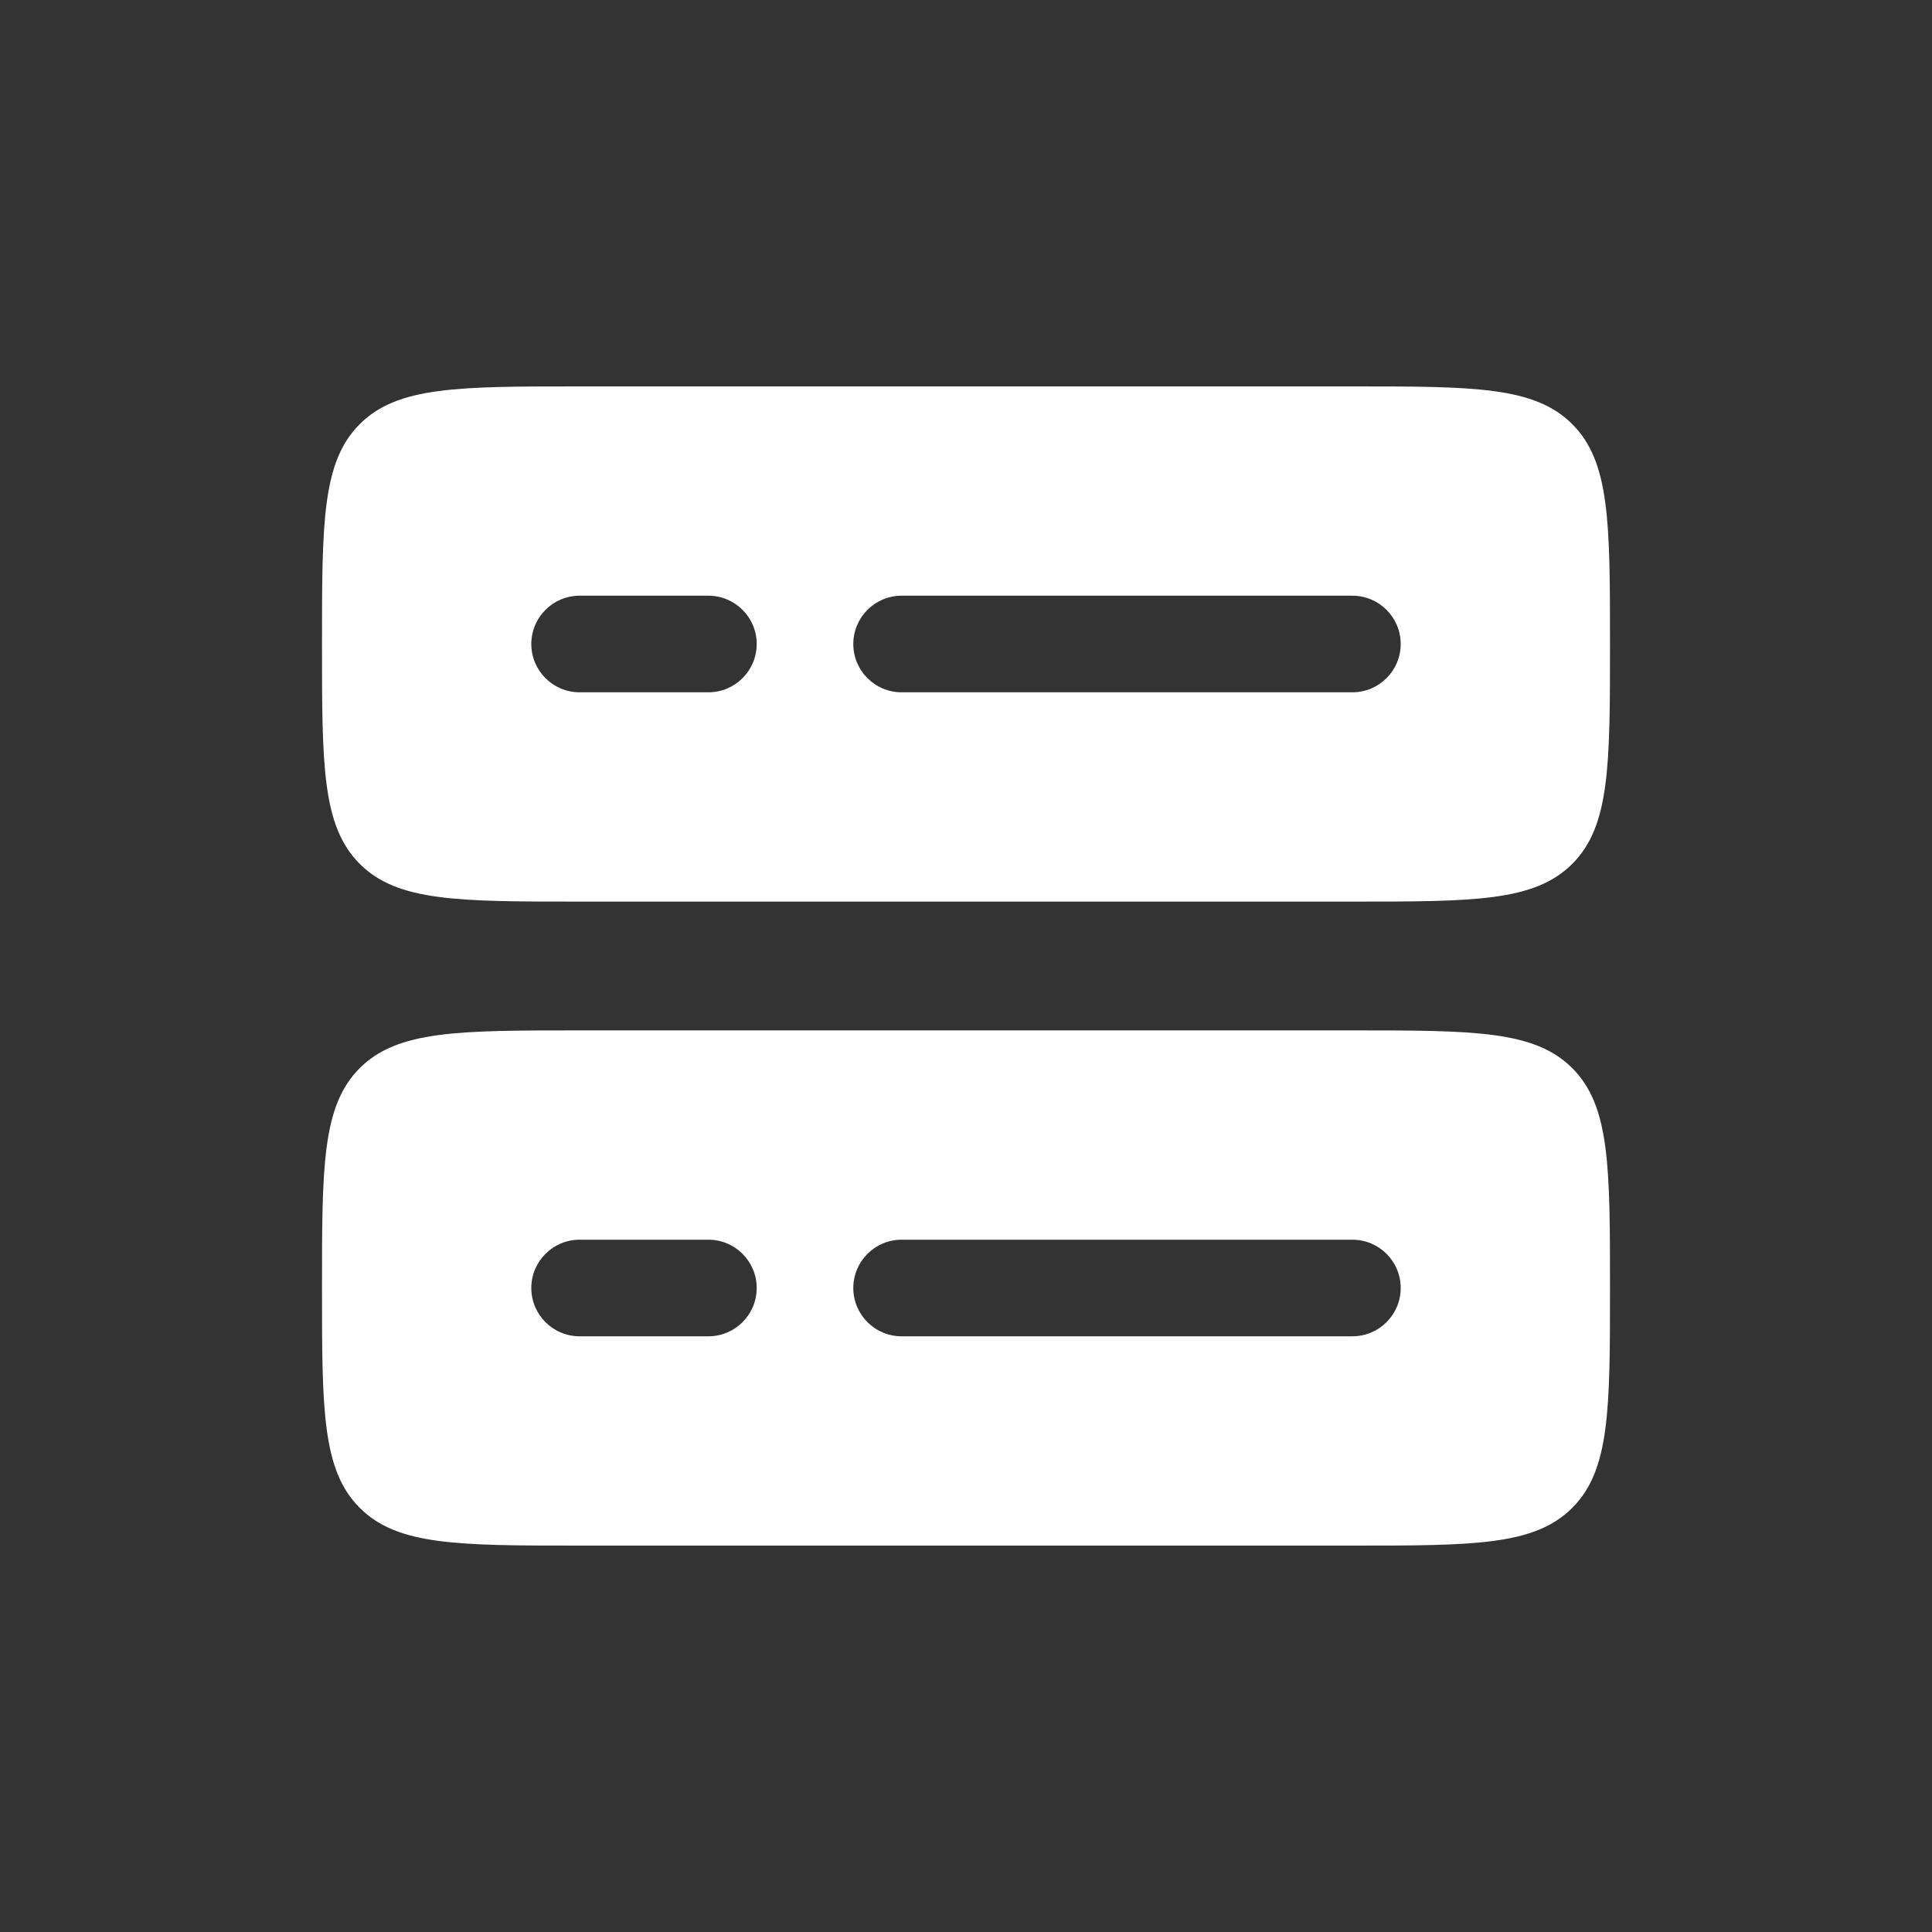 <svg width="60" height="60" viewBox="0 0 60 60" fill="none" xmlns="http://www.w3.org/2000/svg">
<rect x="0" y="0" width="60" height="60" fill="#333333" stroke="none"/>
<path fill-rule="evenodd" clip-rule="evenodd" d="M10 20C10 16.229 10 14.343 11.172 13.172C12.343 12 14.229 12 18 12H42C45.771 12 47.657 12 48.828 13.172C50 14.343 50 16.229 50 20C50 23.771 50 25.657 48.828 26.828C47.657 28 45.771 28 42 28H18C14.229 28 12.343 28 11.172 26.828C10 25.657 10 23.771 10 20ZM18 18.5C17.172 18.5 16.5 19.172 16.5 20C16.5 20.828 17.172 21.5 18 21.5H22C22.828 21.5 23.5 20.828 23.5 20C23.5 19.172 22.828 18.5 22 18.5H18ZM26.5 20C26.5 19.172 27.172 18.5 28 18.5H42C42.828 18.5 43.5 19.172 43.5 20C43.5 20.828 42.828 21.5 42 21.5H28C27.172 21.5 26.5 20.828 26.5 20Z" fill="white"/>
<path fill-rule="evenodd" clip-rule="evenodd" d="M10 40C10 36.229 10 34.343 11.172 33.172C12.343 32 14.229 32 18 32H42C45.771 32 47.657 32 48.828 33.172C50 34.343 50 36.229 50 40C50 43.771 50 45.657 48.828 46.828C47.657 48 45.771 48 42 48H18C14.229 48 12.343 48 11.172 46.828C10 45.657 10 43.771 10 40ZM18 38.5C17.172 38.5 16.5 39.172 16.5 40C16.5 40.828 17.172 41.5 18 41.5H22C22.828 41.5 23.5 40.828 23.5 40C23.5 39.172 22.828 38.5 22 38.5H18ZM26.5 40C26.5 39.172 27.172 38.5 28 38.5H42C42.828 38.5 43.5 39.172 43.5 40C43.5 40.828 42.828 41.5 42 41.5H28C27.172 41.5 26.5 40.828 26.5 40Z" fill="white"/>
</svg>
